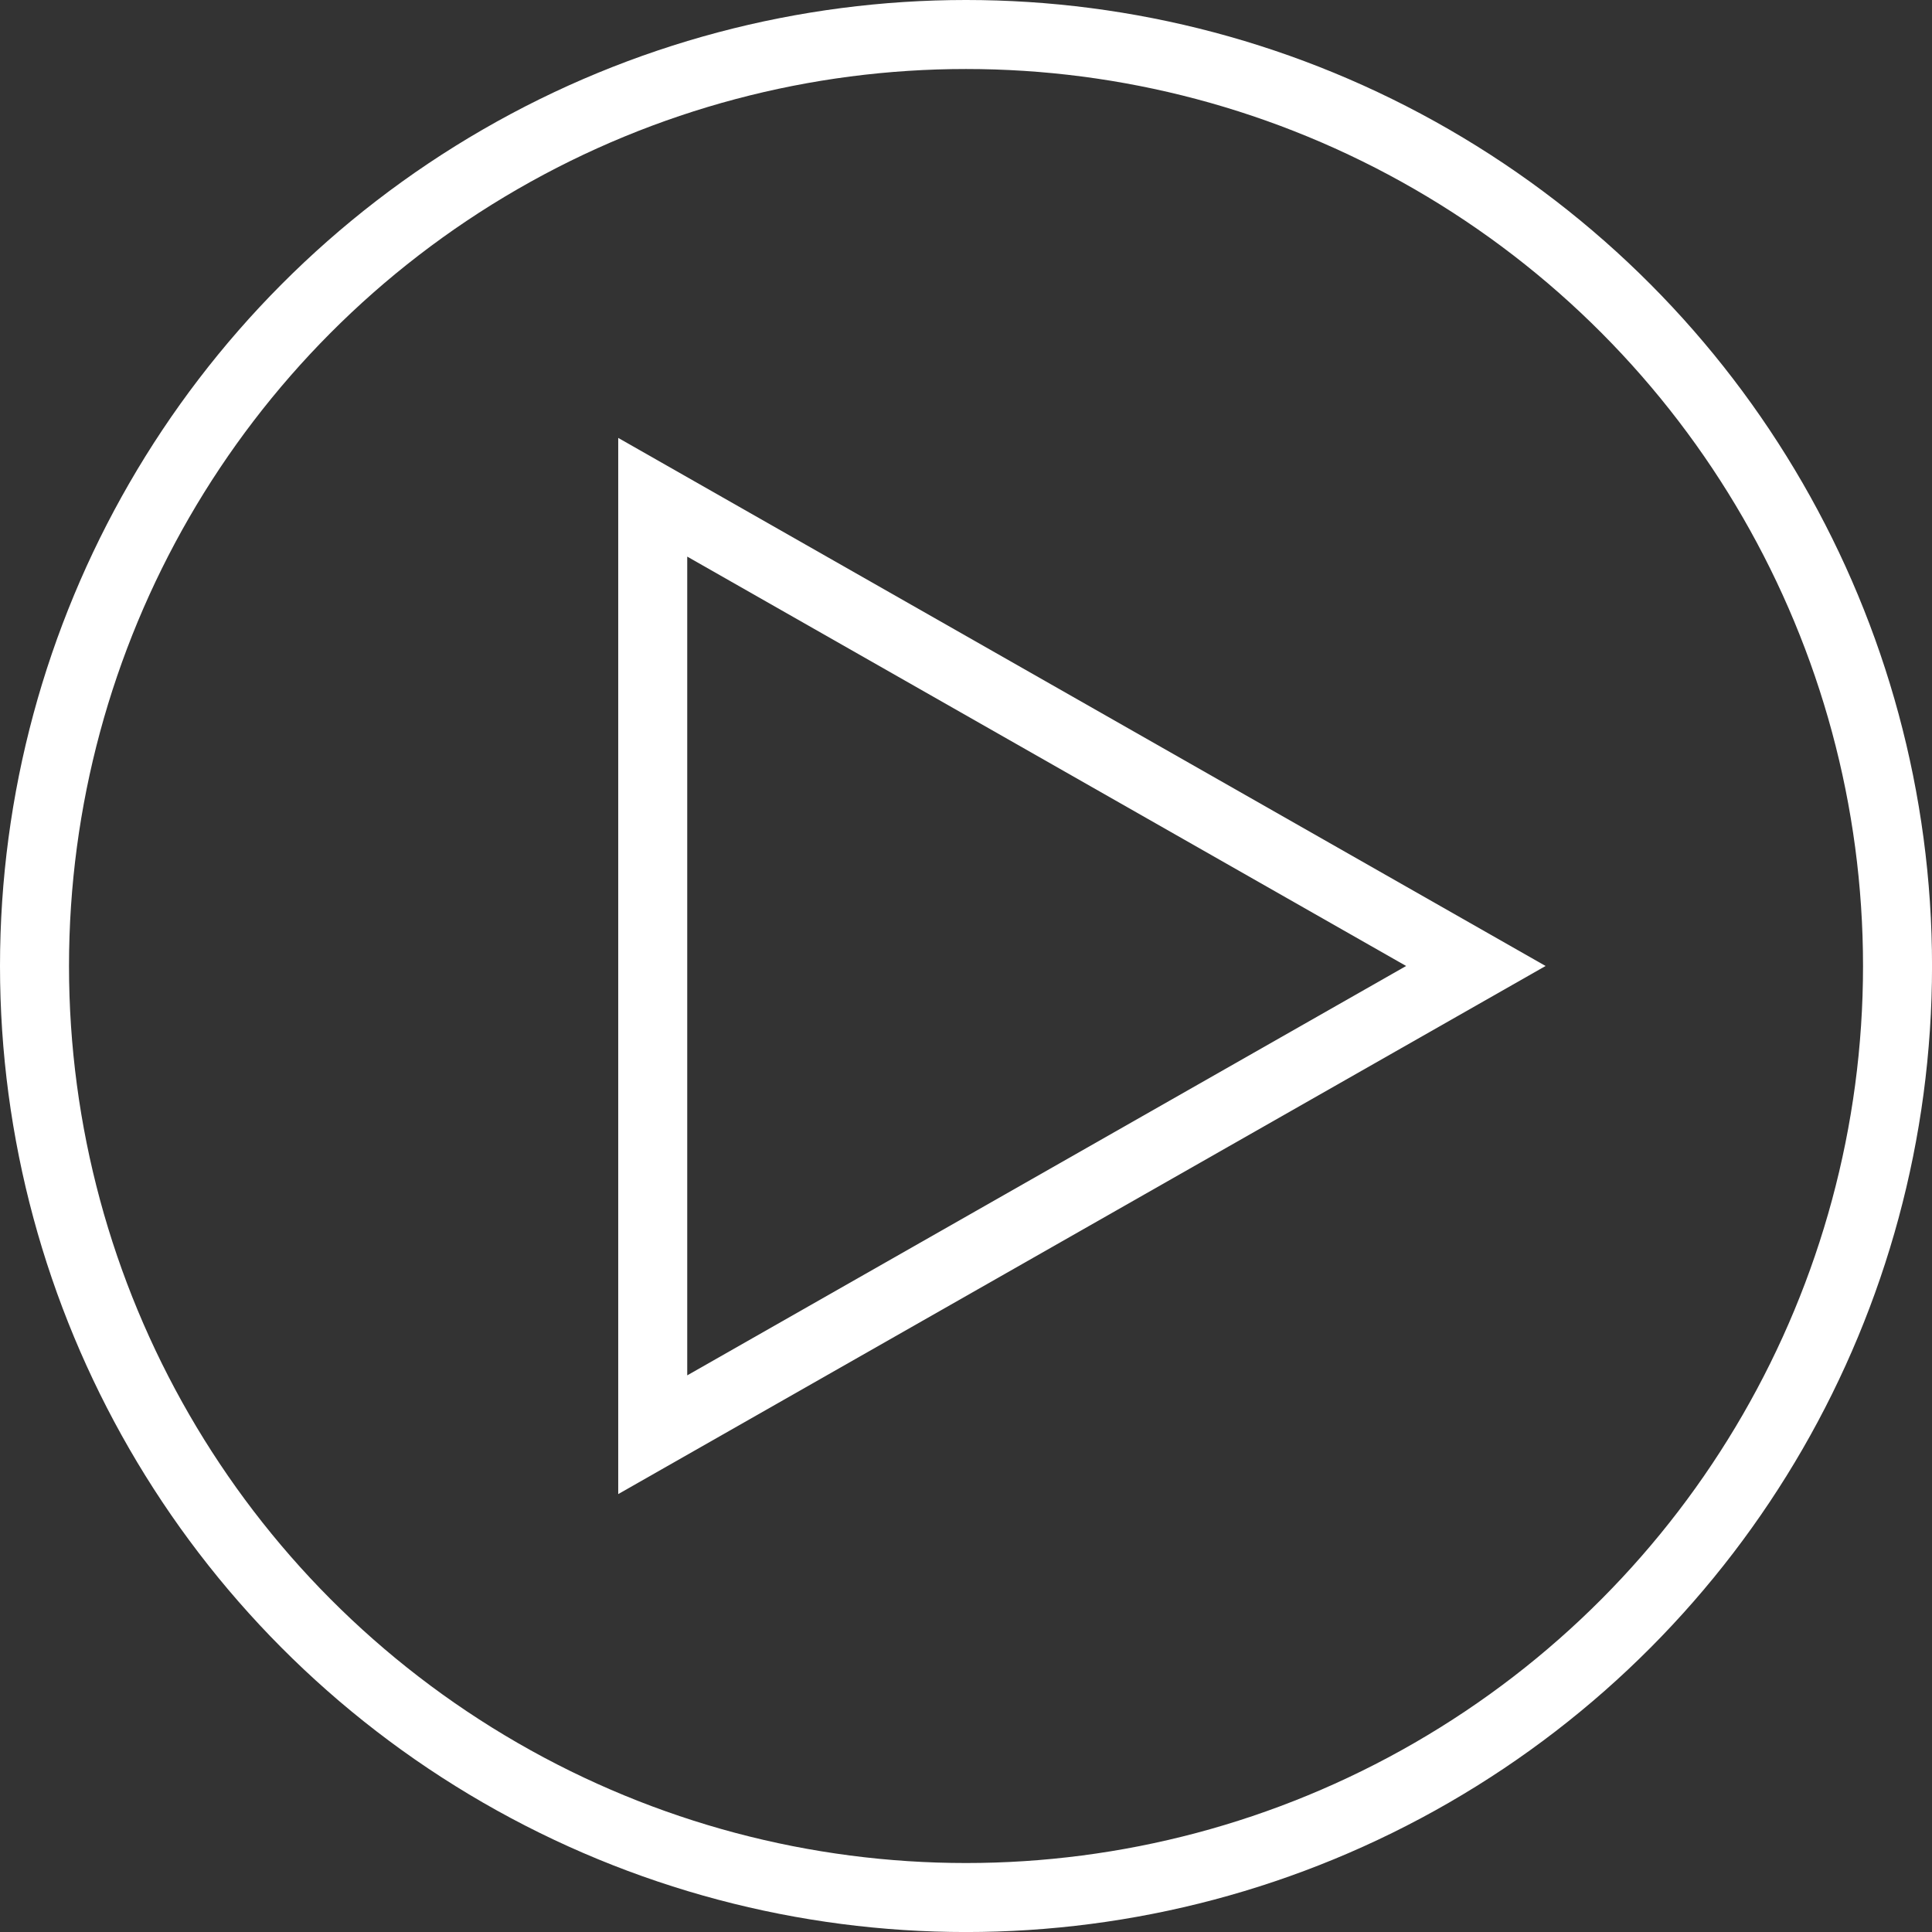 <svg id="グループ_1198" data-name="グループ 1198" xmlns="http://www.w3.org/2000/svg" width="55.995" height="55.995" viewBox="0 0 55.995 55.995">
  <rect x="0" y="0" width="55.995" height="55.995" fill="#333333" stroke="none"/>
  <g id="楕円形_24" data-name="楕円形 24" fill="none" stroke="#fff" stroke-width="2">
    <circle cx="27.998" cy="27.998" r="27.998" stroke="none"/>
    <circle cx="27.998" cy="27.998" r="26.998" fill="none"/>
  </g>
  <g id="多角形_3" data-name="多角形 3" transform="translate(44.796 12.692) rotate(90)" fill="none">
    <path d="M15.305,0,30.611,26.878H0Z" stroke="none"/>
    <path d="M 15.305 4.042 L 3.44 24.878 L 27.17 24.878 L 15.305 4.042 M 15.305 3.814697265625e-06 L 30.611 26.878 L 0 26.878 L 15.305 3.814697265625e-06 Z" stroke="none" fill="#fff"/>
  </g>
</svg>
